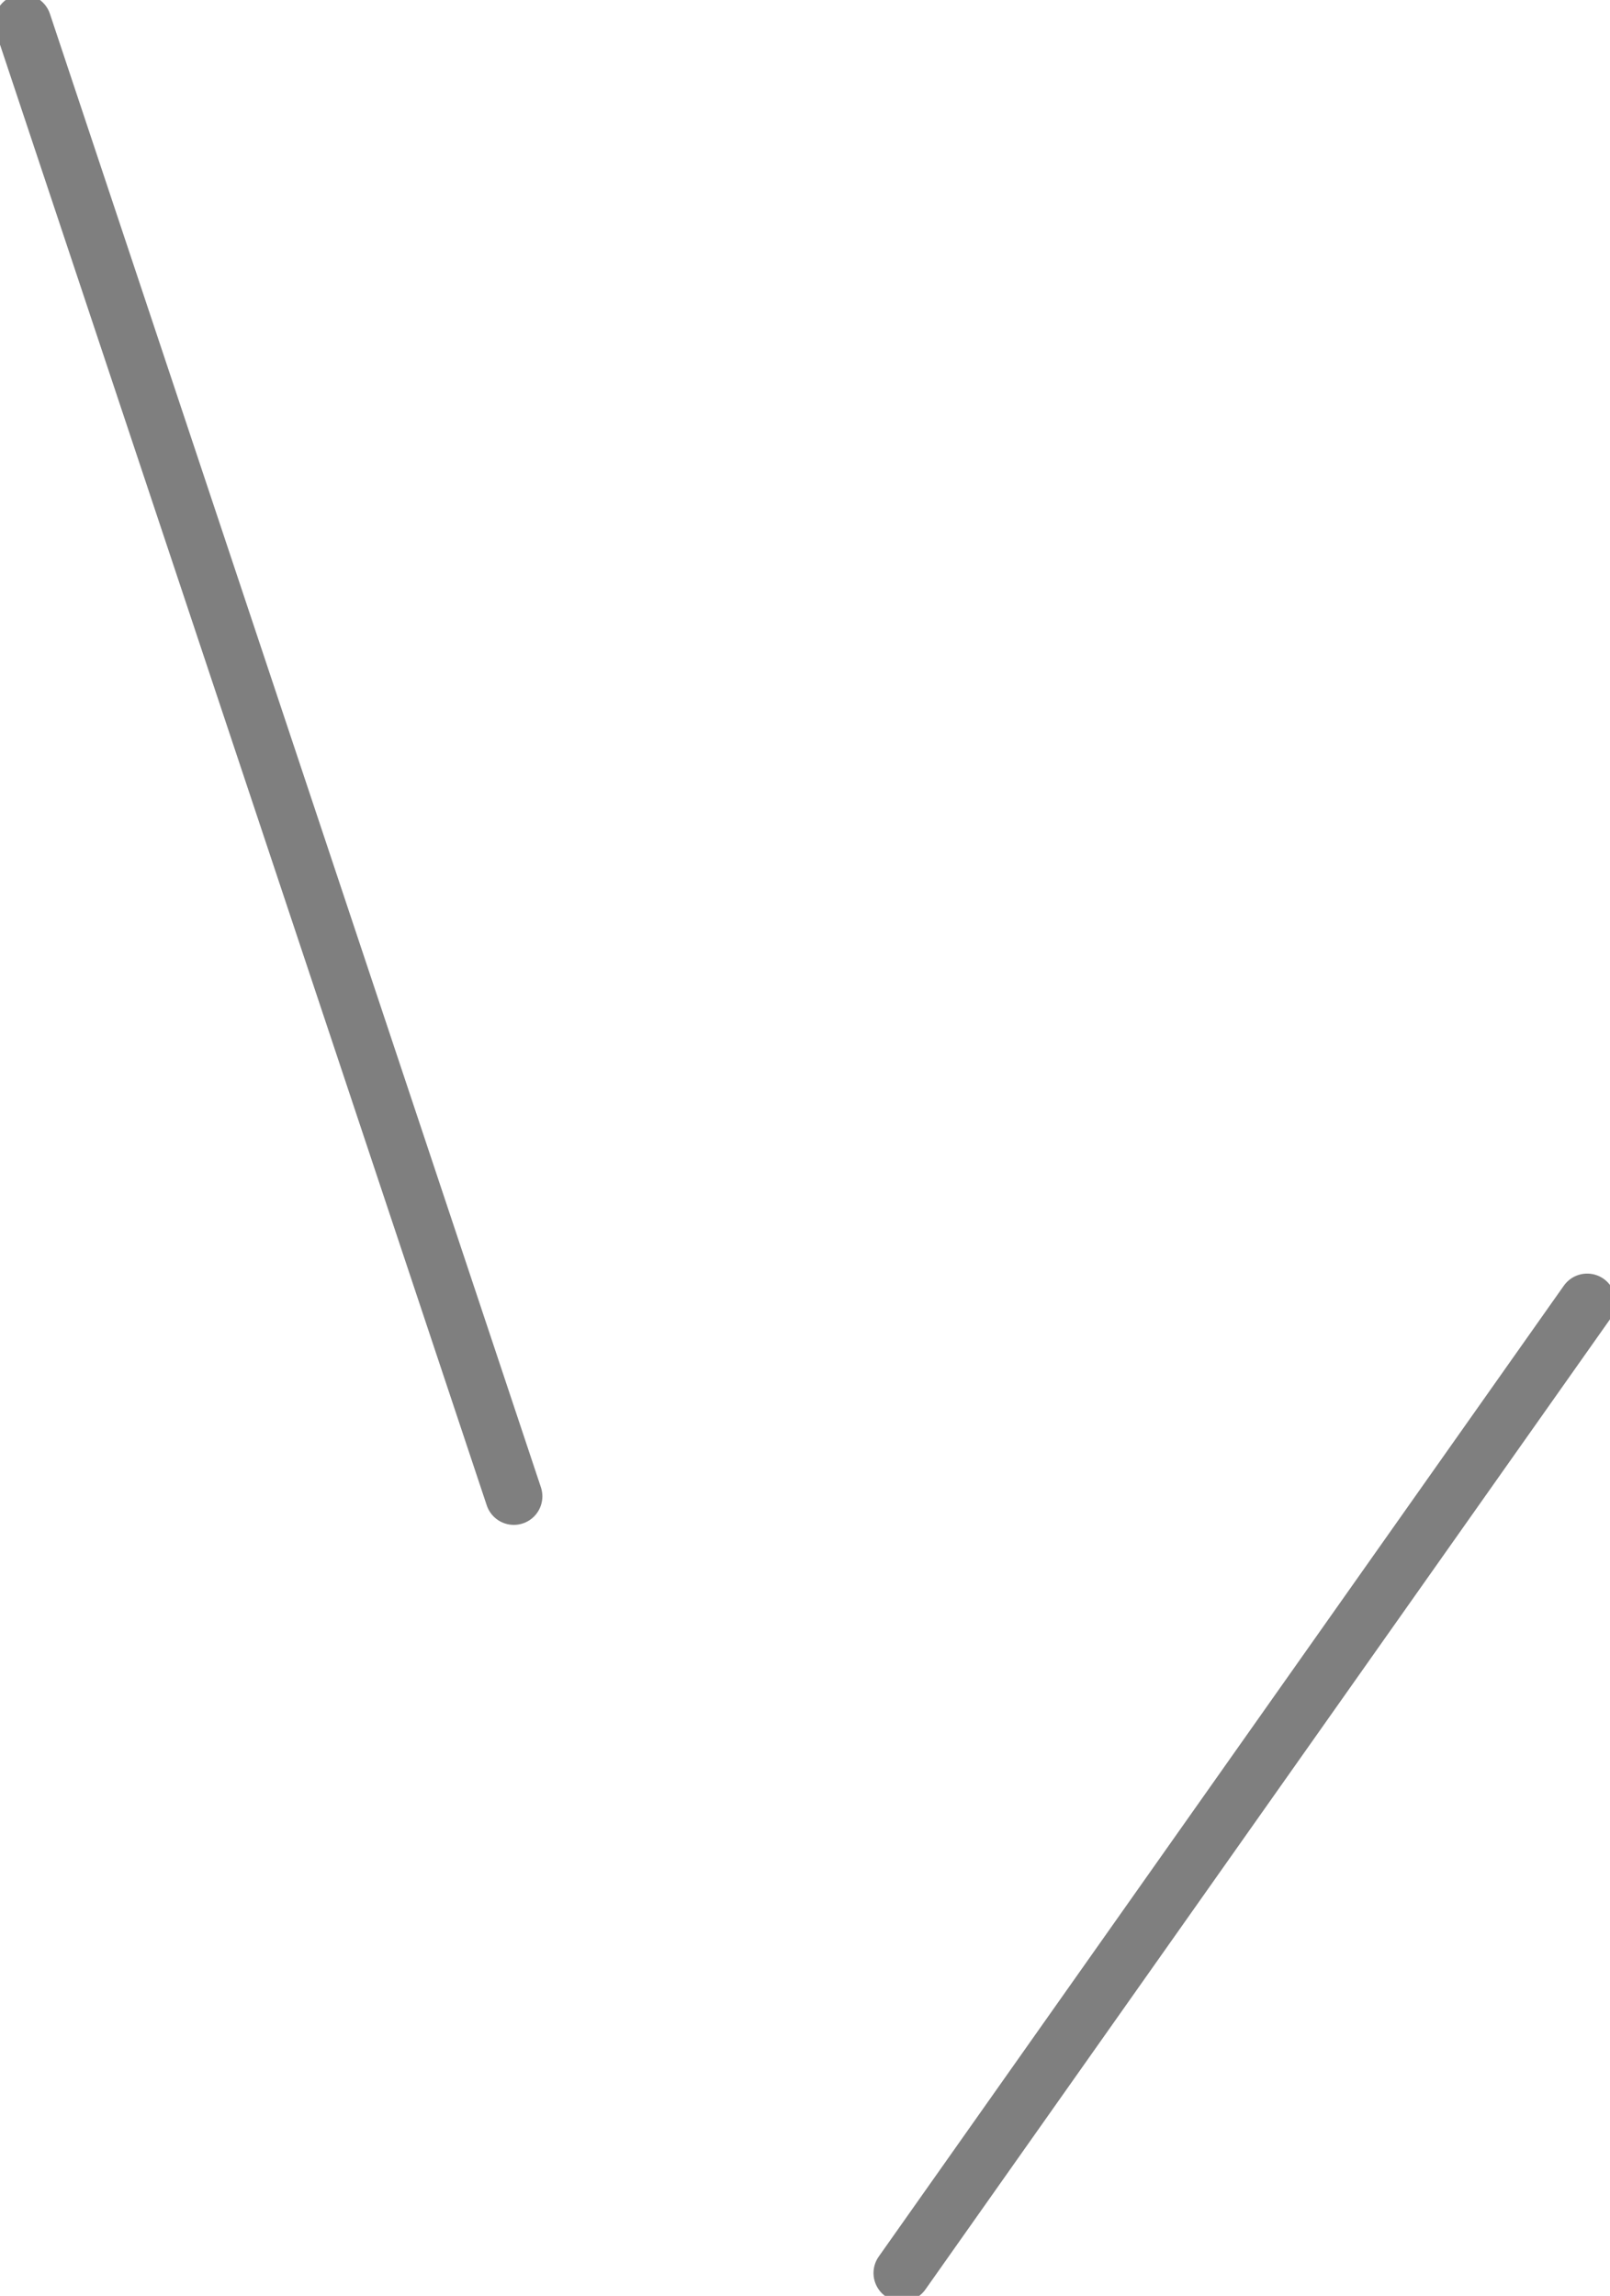 <?xml version="1.0" encoding="UTF-8" standalone="no"?>
<svg xmlns:xlink="http://www.w3.org/1999/xlink" height="10.05px" width="7.05px" xmlns="http://www.w3.org/2000/svg">
  <g transform="matrix(1.0, 0.0, 0.0, 1.0, 2.65, 10.55)">
    <path d="M1.3 -0.6 L4.3 -4.85 M-0.4 -4.0 L-2.55 -10.45" fill="none" stroke="#000000" stroke-linecap="round" stroke-linejoin="round" stroke-opacity="0.502" stroke-width="0.25"/>
  </g>
</svg>
